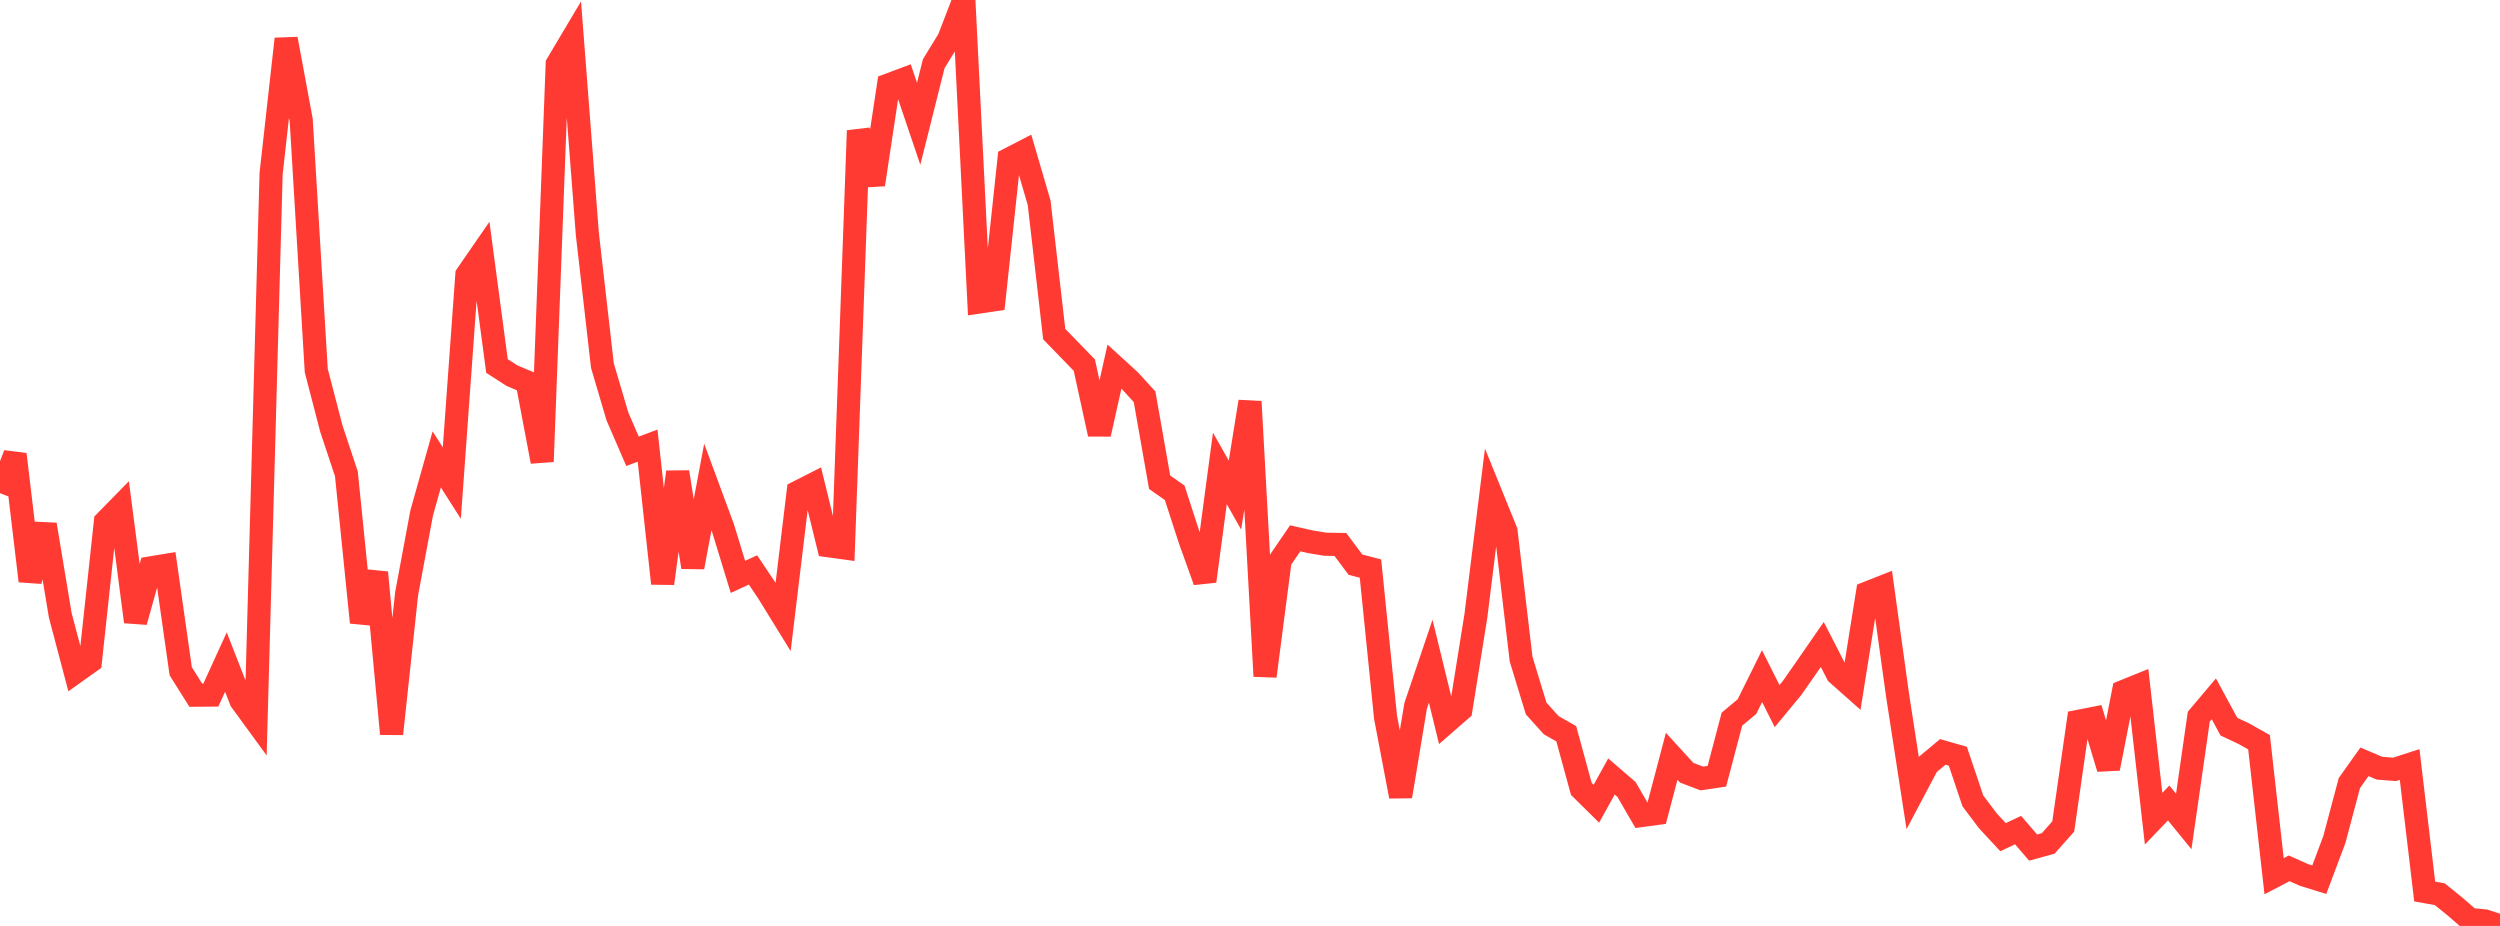 <?xml version="1.0" standalone="no"?>
<!DOCTYPE svg PUBLIC "-//W3C//DTD SVG 1.1//EN" "http://www.w3.org/Graphics/SVG/1.1/DTD/svg11.dtd">

<svg width="135" height="50" viewBox="0 0 135 50" preserveAspectRatio="none" 
  xmlns="http://www.w3.org/2000/svg"
  xmlns:xlink="http://www.w3.org/1999/xlink">


<polyline points="0.0, 26.632 0.813, 24.534 1.627, 31.372 2.44, 28.327 3.253, 33.22 4.066, 36.297 4.88, 35.718 5.693, 28.172 6.506, 27.342 7.319, 33.576 8.133, 30.666 8.946, 30.531 9.759, 36.247 10.572, 37.54 11.386, 37.534 12.199, 35.752 13.012, 37.834 13.825, 38.948 14.639, 9.382 15.452, 2.102 16.265, 6.485 17.078, 20.01 17.892, 23.142 18.705, 25.587 19.518, 33.612 20.331, 30.915 21.145, 39.629 21.958, 32.058 22.771, 27.698 23.584, 24.807 24.398, 26.086 25.211, 14.842 26.024, 13.664 26.837, 19.764 27.651, 20.288 28.464, 20.63 29.277, 24.925 30.09, 3.46 30.904, 2.091 31.717, 12.634 32.53, 19.742 33.343, 22.493 34.157, 24.37 34.97, 24.065 35.783, 31.506 36.596, 25.491 37.41, 30.627 38.223, 26.296 39.036, 28.496 39.849, 31.151 40.663, 30.776 41.476, 31.991 42.289, 33.309 43.102, 26.567 43.916, 26.153 44.729, 29.468 45.542, 29.58 46.355, 7.054 47.169, 9.965 47.982, 4.586 48.795, 4.282 49.608, 6.685 50.422, 3.44 51.235, 2.112 52.048, 0.0 52.861, 16.309 53.675, 16.188 54.488, 8.594 55.301, 8.174 56.114, 10.95 56.928, 18.042 57.741, 18.88 58.554, 19.717 59.367, 23.443 60.181, 19.795 60.994, 20.536 61.807, 21.425 62.62, 26.04 63.434, 26.613 64.247, 29.121 65.06, 31.385 65.873, 25.293 66.687, 26.734 67.5, 21.687 68.313, 36.515 69.127, 30.257 69.94, 29.07 70.753, 29.254 71.566, 29.388 72.38, 29.402 73.193, 30.49 74.006, 30.704 74.819, 38.728 75.633, 43.005 76.446, 38.111 77.259, 35.705 78.072, 39.034 78.886, 38.325 79.699, 33.249 80.512, 26.684 81.325, 28.688 82.139, 35.591 82.952, 38.257 83.765, 39.16 84.578, 39.623 85.392, 42.6 86.205, 43.401 87.018, 41.93 87.831, 42.63 88.645, 44.037 89.458, 43.927 90.271, 40.84 91.084, 41.73 91.898, 42.038 92.711, 41.918 93.524, 38.835 94.337, 38.155 95.151, 36.511 95.964, 38.129 96.777, 37.144 97.59, 35.979 98.404, 34.801 99.217, 36.387 100.03, 37.108 100.843, 32.017 101.657, 31.696 102.47, 37.552 103.283, 42.816 104.096, 41.282 104.91, 40.603 105.723, 40.836 106.536, 43.251 107.349, 44.328 108.163, 45.207 108.976, 44.825 109.789, 45.769 110.602, 45.546 111.416, 44.628 112.229, 38.954 113.042, 38.795 113.855, 41.498 114.669, 37.342 115.482, 37.013 116.295, 44.209 117.108, 43.36 117.922, 44.359 118.735, 38.699 119.548, 37.736 120.361, 39.239 121.175, 39.623 121.988, 40.081 122.801, 47.315 123.614, 46.89 124.428, 47.253 125.241, 47.502 126.054, 45.34 126.867, 42.283 127.681, 41.138 128.494, 41.483 129.307, 41.546 130.12, 41.281 130.934, 48.143 131.747, 48.288 132.56, 48.944 133.373, 49.65 134.187, 49.731 135.0, 50.0" fill="none" stroke="#ff3a33" stroke-width="1.25"/>

</svg>